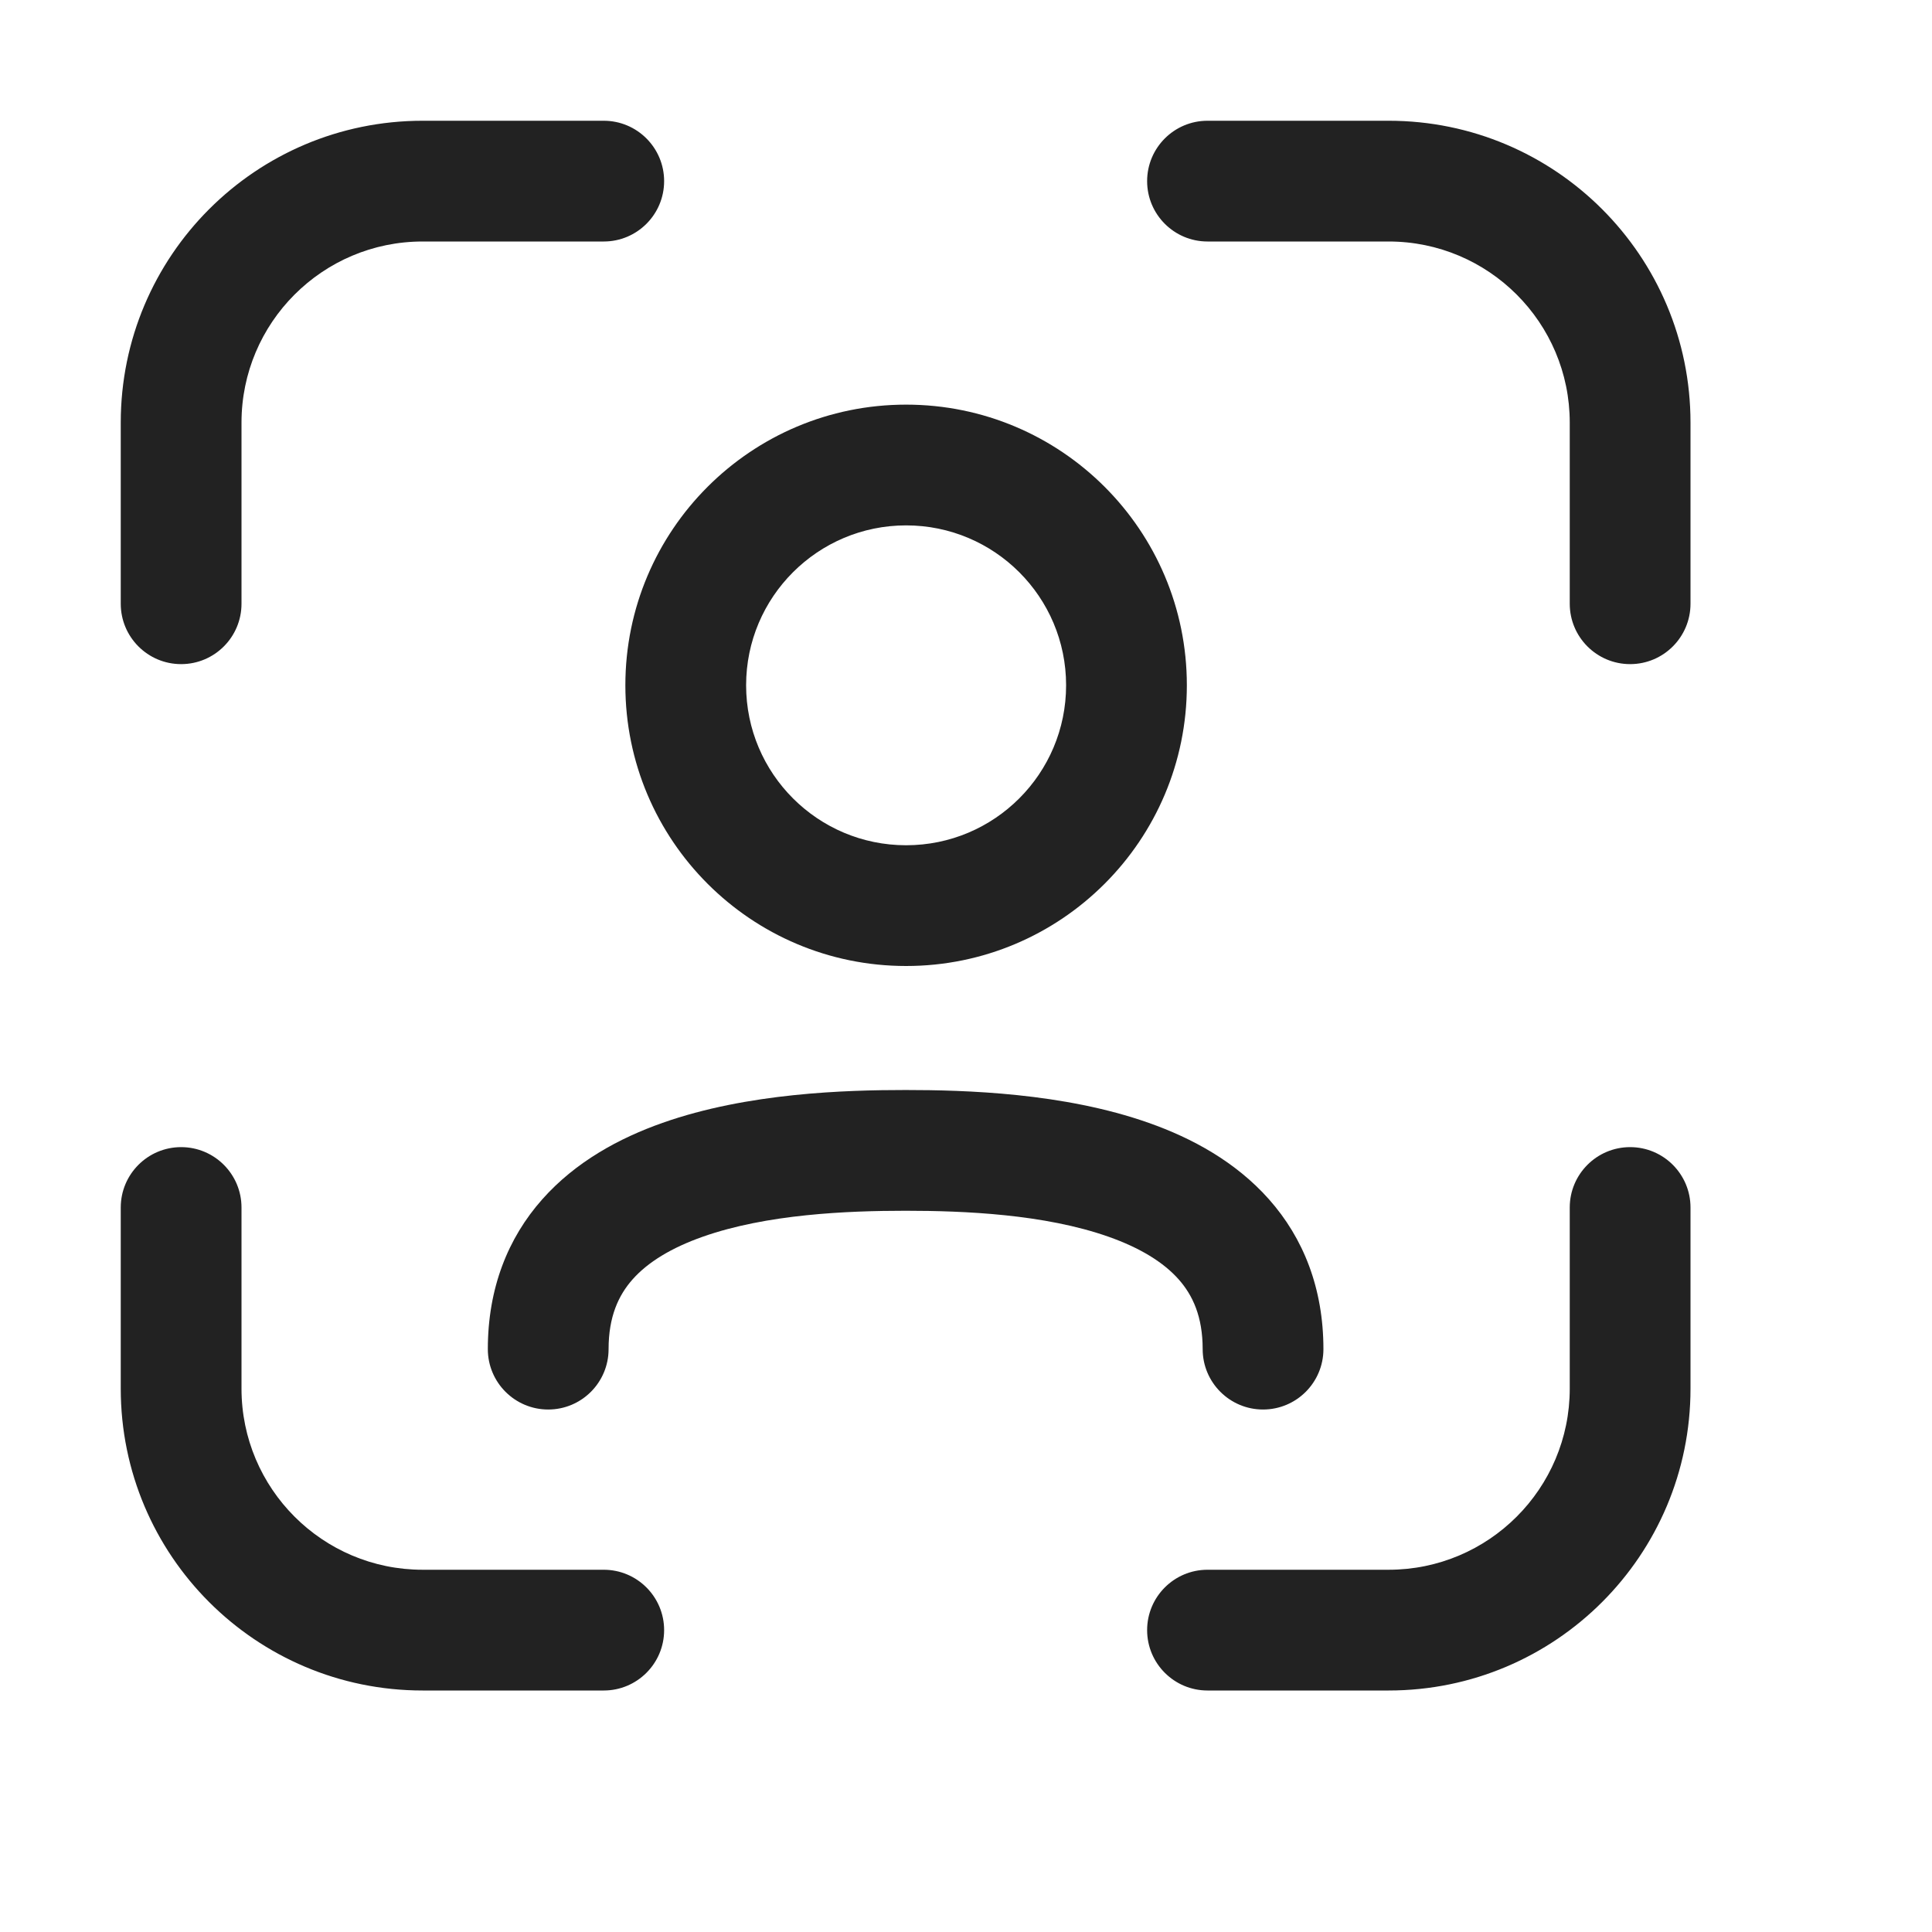 <svg width="16" height="16" viewBox="0 0 16 16" fill="none" xmlns="http://www.w3.org/2000/svg">
<path d="M14 3.5C14 2.119 12.881 1 11.5 1H10C9.724 1 9.5 1.224 9.5 1.5C9.5 1.776 9.724 2 10 2H11.5C12.328 2 13 2.672 13 3.5V5C13 5.276 13.224 5.5 13.5 5.5C13.776 5.5 14 5.276 14 5V3.5Z" fill="#222222"/>
<path d="M3.5 14C2.119 14 1 12.881 1 11.5V10C1 9.724 1.224 9.5 1.5 9.5C1.776 9.5 2 9.724 2 10V11.5C2 12.328 2.672 13 3.5 13H5C5.276 13 5.5 13.224 5.5 13.5C5.5 13.776 5.276 14 5 14H3.5Z" fill="#222222"/>
<path d="M14 11.5C14 12.881 12.881 14 11.5 14H10C9.724 14 9.5 13.776 9.5 13.5C9.5 13.224 9.724 13 10 13H11.5C12.328 13 13 12.328 13 11.5V10C13 9.724 13.224 9.5 13.5 9.5C13.776 9.5 14 9.724 14 10V11.5Z" fill="#222222"/>
<path d="M3.5 1C2.119 1 1 2.119 1 3.5V5C1 5.276 1.224 5.5 1.5 5.5C1.776 5.5 2 5.276 2 5V3.5C2 2.672 2.672 2 3.5 2H5C5.276 2 5.5 1.776 5.5 1.5C5.5 1.224 5.276 1 5 1H3.5Z" fill="#222222"/>
<path d="M5.239 10.595C5.122 10.727 5.04 10.904 5.04 11.173C5.04 11.449 4.816 11.673 4.54 11.673C4.264 11.673 4.04 11.449 4.04 11.173C4.04 10.669 4.206 10.253 4.491 9.932C4.767 9.621 5.129 9.425 5.487 9.299C6.192 9.05 7.008 9.027 7.5 9.027C7.992 9.027 8.808 9.05 9.513 9.299C9.871 9.425 10.233 9.621 10.509 9.932C10.794 10.253 10.96 10.669 10.96 11.173C10.96 11.449 10.736 11.673 10.46 11.673C10.184 11.673 9.96 11.449 9.96 11.173C9.96 10.904 9.878 10.727 9.761 10.595C9.635 10.453 9.441 10.334 9.18 10.242C8.65 10.055 7.986 10.027 7.5 10.027C7.014 10.027 6.35 10.055 5.82 10.242C5.559 10.334 5.365 10.453 5.239 10.595Z" fill="#222222"/>
<path fill-rule="evenodd" clip-rule="evenodd" d="M7.504 3.351C6.22 3.351 5.179 4.391 5.179 5.675C5.179 6.959 6.22 8 7.504 8C8.788 8 9.829 6.959 9.829 5.675C9.829 4.391 8.788 3.351 7.504 3.351ZM6.179 5.675C6.179 4.944 6.773 4.351 7.504 4.351C8.236 4.351 8.829 4.944 8.829 5.675C8.829 6.407 8.236 7 7.504 7C6.773 7 6.179 6.407 6.179 5.675Z" fill="#222222"/>
</svg>
